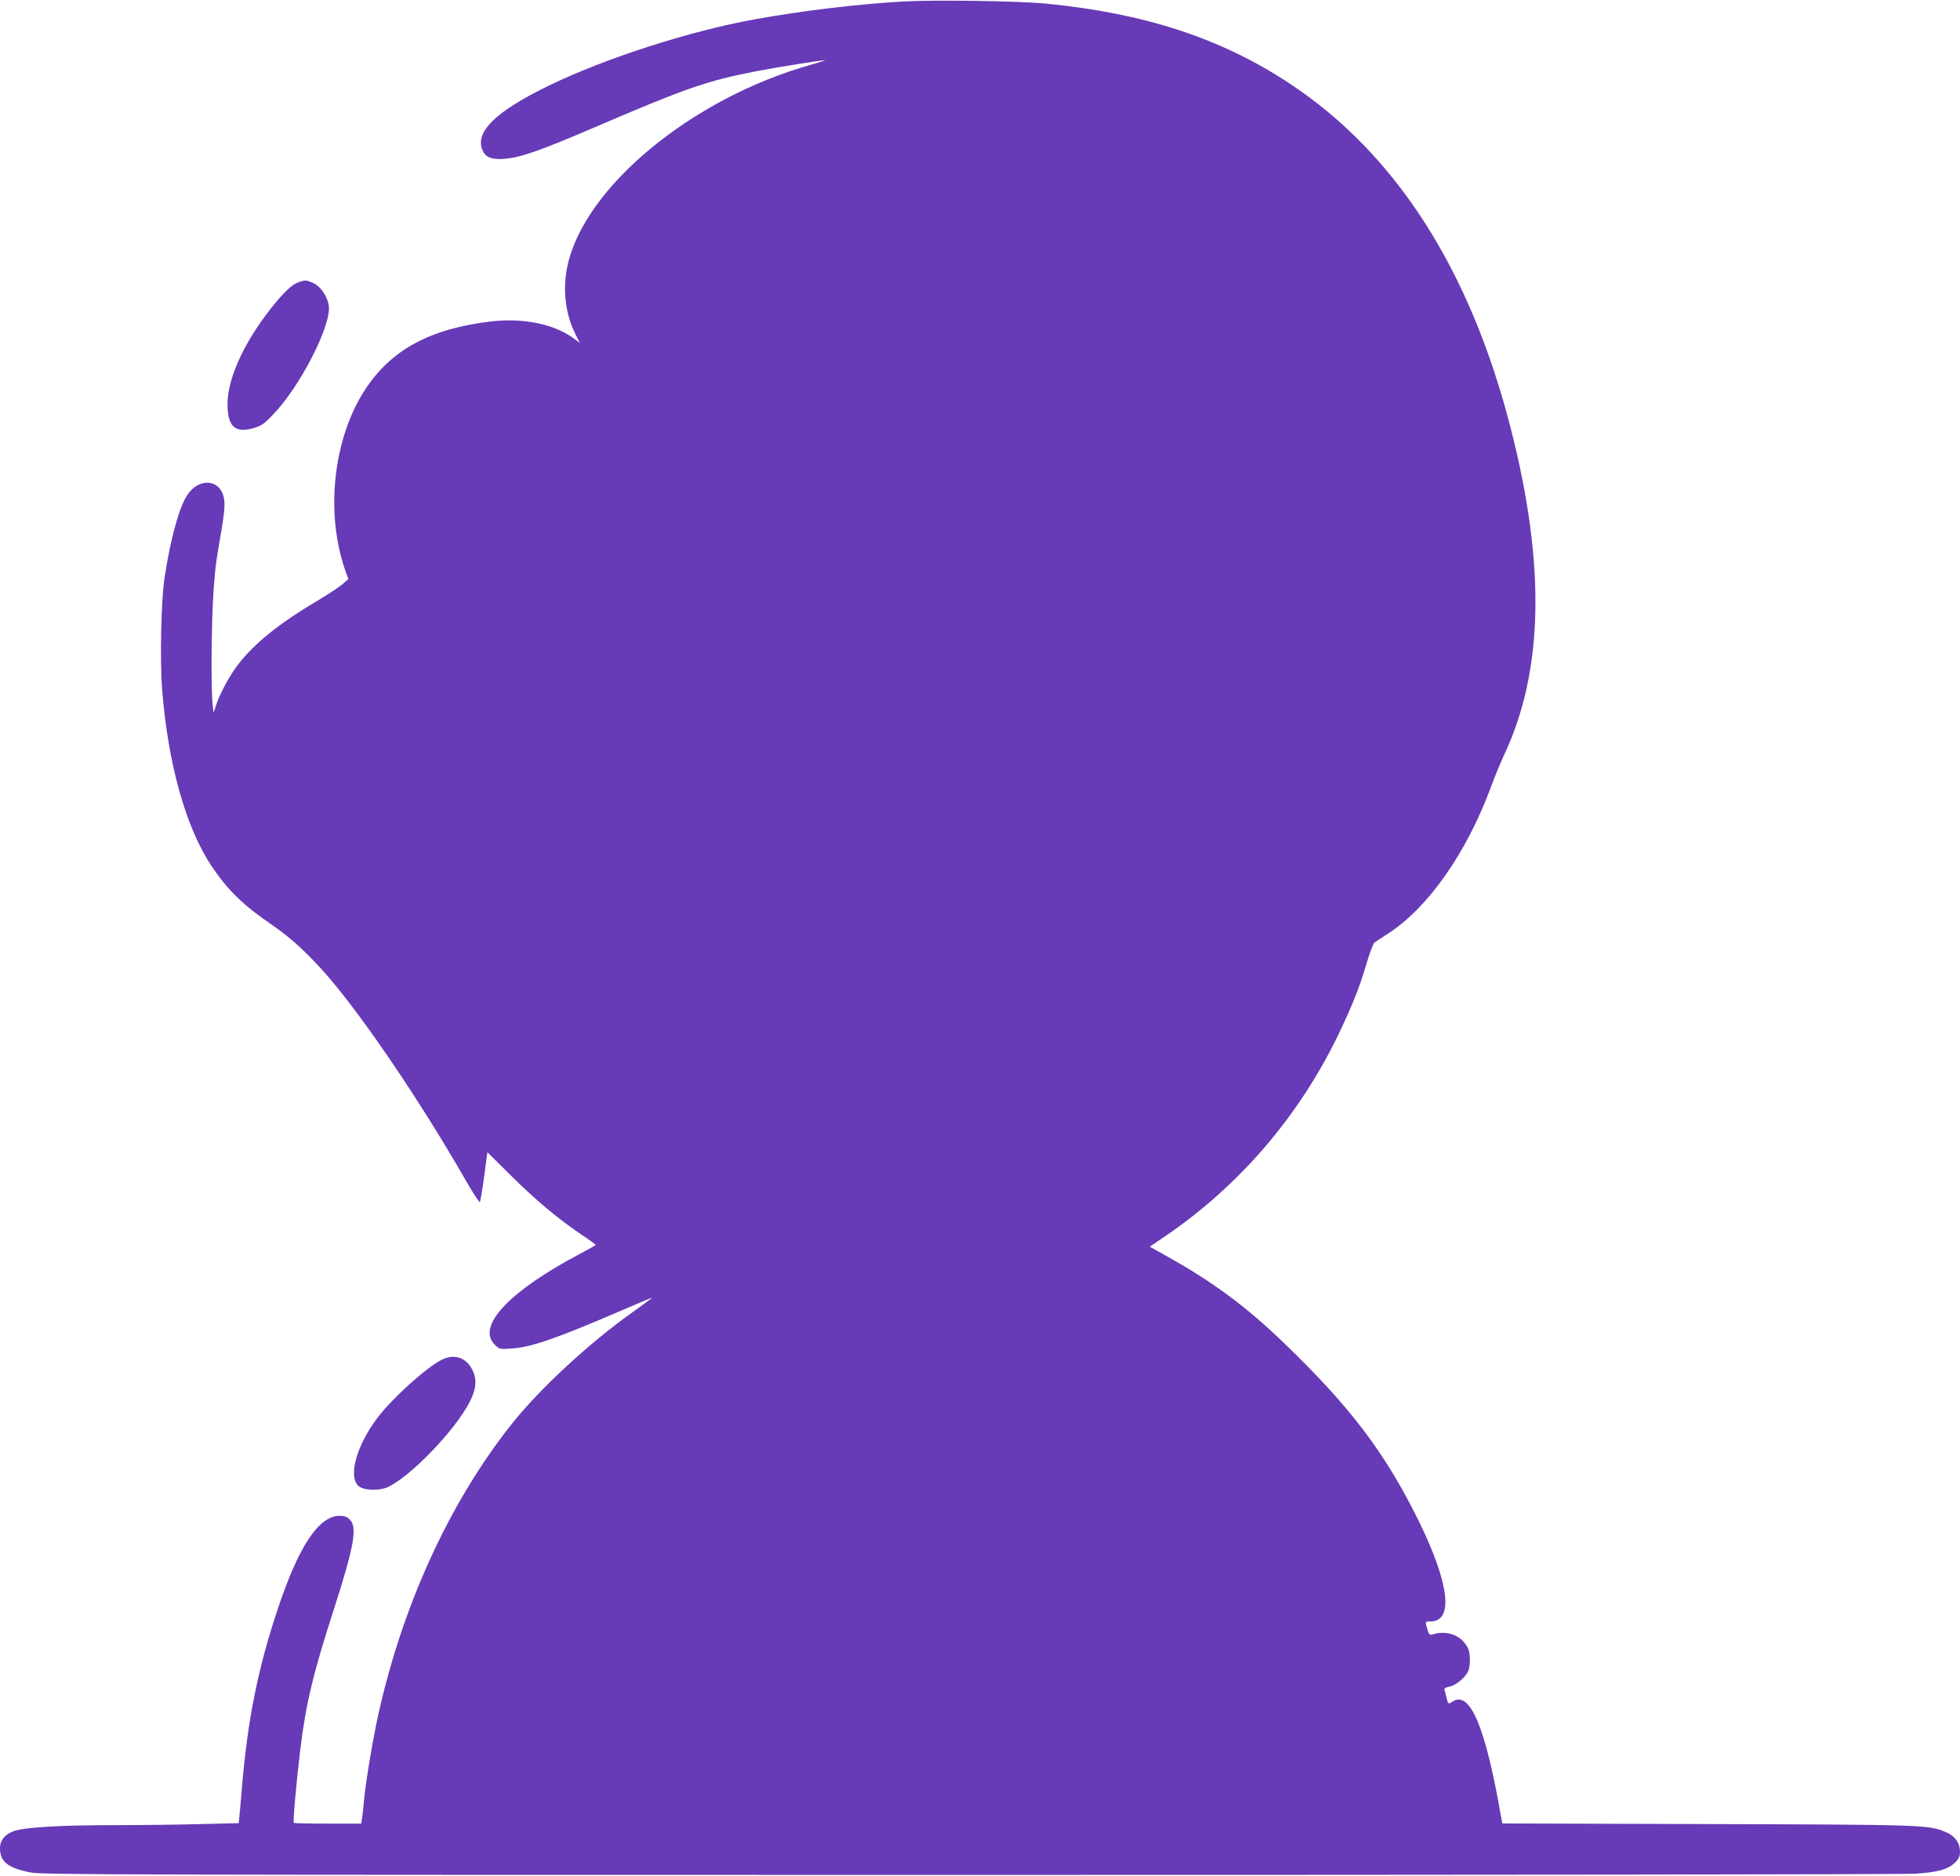<?xml version="1.0" standalone="no"?>
<!DOCTYPE svg PUBLIC "-//W3C//DTD SVG 20010904//EN"
 "http://www.w3.org/TR/2001/REC-SVG-20010904/DTD/svg10.dtd">
<svg version="1.0" xmlns="http://www.w3.org/2000/svg"
 width="1280pt" height="1225pt" viewBox="0 0 1280 1225"
 preserveAspectRatio="xMidYMid meet">
<g transform="translate(0,1225) scale(0.1,-0.1)"
fill="#673ab7" stroke="none">
<path d="M5893 12240 c-305 -18 -659 -61 -963 -116 -425 -77 -967 -251 -1337
-429 -360 -173 -501 -313 -438 -434 20 -41 63 -55 143 -48 101 8 235 55 577
202 606 260 740 307 1065 370 145 28 443 75 447 71 2 -1 -41 -15 -95 -30 -776
-219 -1479 -801 -1587 -1316 -31 -146 -13 -305 47 -430 l34 -69 -31 23 c-129
98 -330 141 -545 117 -400 -47 -655 -184 -826 -446 -209 -321 -261 -807 -128
-1184 l19 -53 -38 -33 c-21 -18 -93 -66 -160 -106 -255 -151 -415 -280 -523
-420 -54 -70 -116 -185 -141 -259 l-18 -55 -6 50 c-10 74 -10 430 1 665 7 147
17 253 39 375 38 218 43 271 32 318 -28 120 -163 127 -238 14 -52 -78 -108
-278 -148 -537 -23 -143 -31 -544 -16 -736 39 -487 155 -899 323 -1151 106
-158 206 -255 398 -386 121 -83 235 -188 364 -337 239 -278 608 -824 897
-1328 48 -84 90 -148 93 -143 3 5 16 80 28 168 l21 158 151 -150 c160 -159
311 -286 463 -388 51 -34 92 -64 93 -67 0 -3 -46 -29 -103 -59 -463 -245 -677
-473 -556 -593 30 -30 31 -31 112 -25 125 8 288 64 720 250 108 47 197 84 197
82 0 -1 -58 -44 -129 -95 -282 -200 -602 -496 -785 -725 -419 -525 -735 -1225
-890 -1971 -34 -168 -70 -391 -81 -514 -3 -36 -8 -80 -11 -97 l-5 -33 -218 0
c-120 0 -220 2 -222 5 -7 6 16 259 41 470 37 307 84 503 222 930 130 404 153
531 103 580 -18 19 -35 25 -68 25 -135 0 -267 -200 -402 -605 -131 -392 -198
-727 -235 -1170 -6 -72 -13 -153 -16 -181 l-5 -51 -247 -6 c-136 -4 -386 -7
-557 -7 -346 0 -574 -13 -652 -35 -66 -19 -103 -61 -103 -116 0 -88 52 -129
199 -158 79 -15 558 -16 6141 -16 3330 0 6107 3 6170 8 145 9 214 29 257 72
26 26 33 41 33 72 0 55 -32 101 -87 125 -114 50 -122 51 -1560 55 l-1342 4 -7
37 c-103 597 -205 838 -321 757 -24 -17 -27 -14 -37 30 -4 17 -9 37 -12 46 -3
13 4 18 31 23 40 8 99 55 121 97 18 36 18 122 -1 158 -41 81 -137 117 -231 86
-17 -5 -22 0 -32 33 -16 53 -16 52 19 52 154 0 125 246 -75 655 -220 446 -443
742 -884 1167 -246 237 -467 400 -768 567 l-105 59 103 70 c483 330 870 781
1128 1314 93 195 138 307 186 471 20 67 43 127 51 132 8 6 49 32 91 60 258
167 509 525 666 948 24 67 65 165 89 217 257 547 271 1237 45 2125 -265 1042
-752 1802 -1448 2261 -444 293 -943 457 -1585 520 -178 18 -740 26 -942 14z"/>
<path d="M1959 10410 c-42 -12 -84 -48 -153 -129 -196 -234 -319 -489 -320
-666 -1 -150 47 -196 170 -161 50 15 69 27 125 86 180 185 386 590 366 716
-10 60 -54 124 -100 145 -46 20 -50 21 -88 9z"/>
<path d="M2886 3370 c-101 -50 -322 -250 -419 -377 -136 -178 -194 -381 -128
-446 30 -31 133 -36 192 -10 148 67 442 372 537 558 43 84 48 148 16 210 -41
80 -118 105 -198 65z"/>
</g>
</svg>

